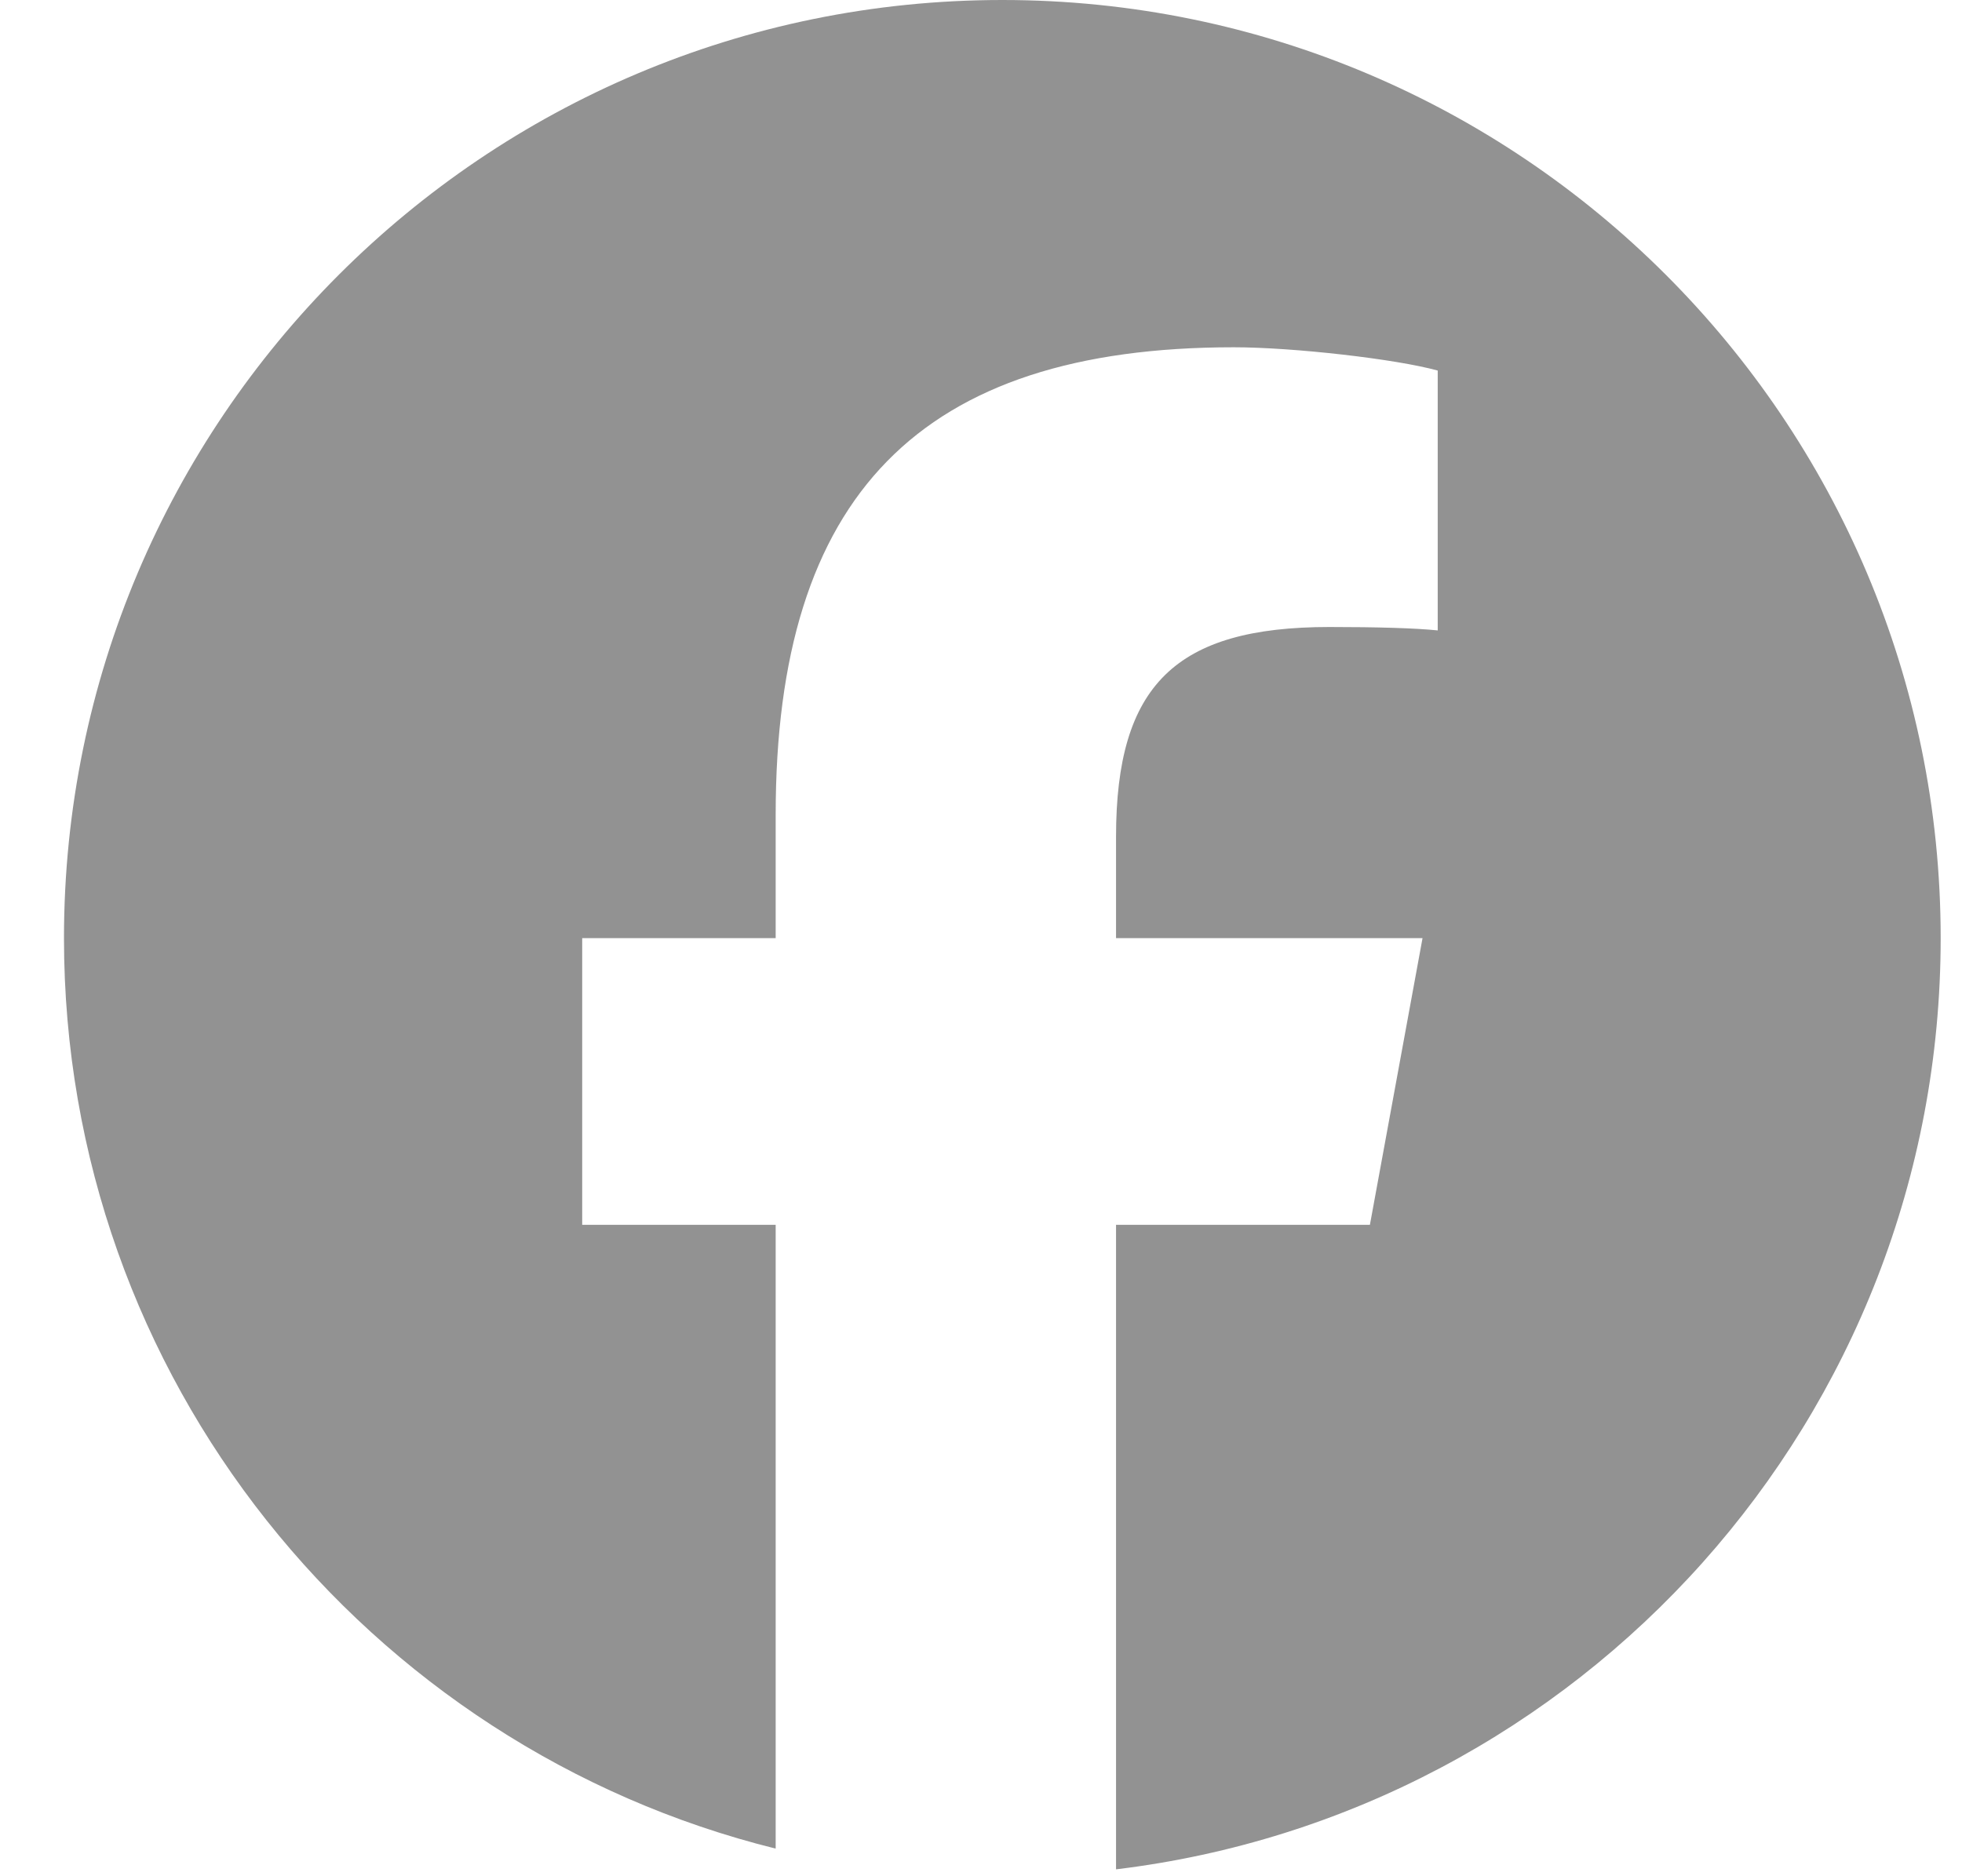 <svg width="23" height="22" viewBox="0 0 23 22" fill="none" xmlns="http://www.w3.org/2000/svg">
<path d="M11.75 0C5.675 0 0.75 4.925 0.75 11C0.75 16.159 4.302 20.487 9.093 21.676V14.362H6.825V11H9.093V9.552C9.093 5.808 10.787 4.072 14.463 4.072C15.16 4.072 16.363 4.209 16.854 4.345V7.392C16.595 7.365 16.144 7.352 15.584 7.352C13.78 7.352 13.083 8.035 13.083 9.811V11H16.676L16.059 14.362H13.083V21.919C18.53 21.262 22.75 16.624 22.75 11C22.75 4.925 17.825 0 11.75 0Z" fill="#929292"/>
</svg>
